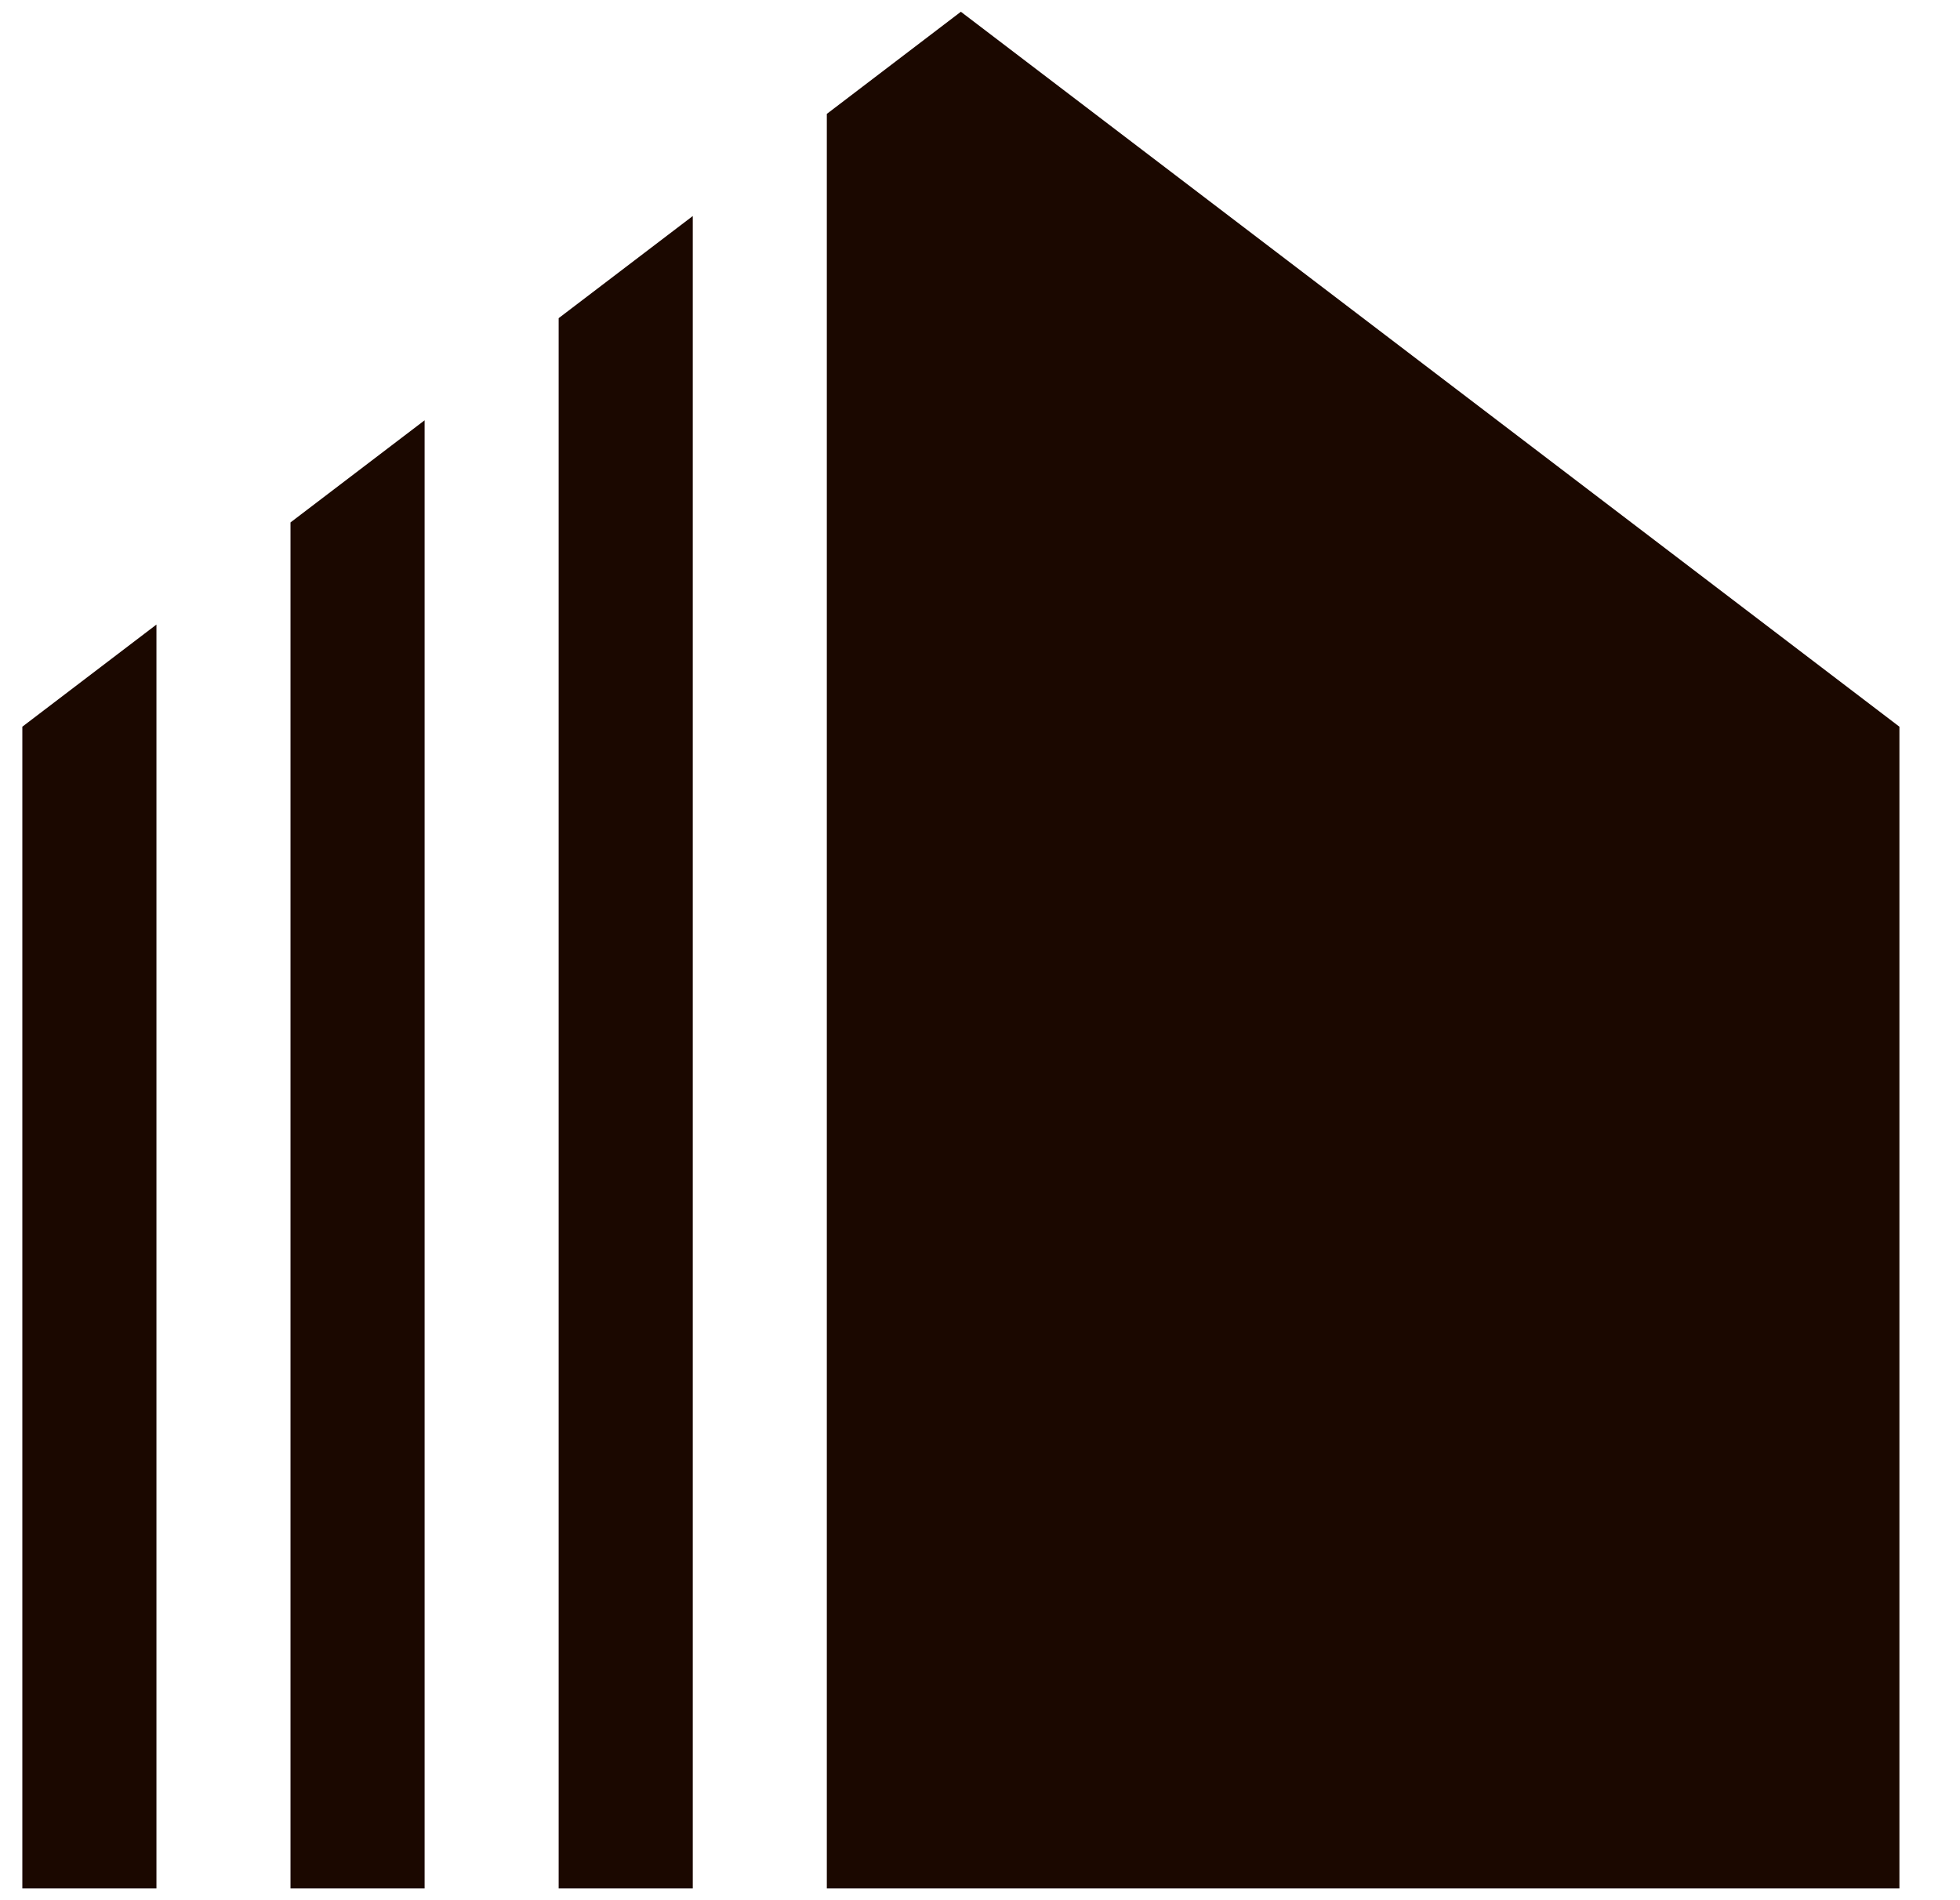 <svg width="33" height="32" viewBox="0 0 33 32" fill="none" xmlns="http://www.w3.org/2000/svg">
<g clip-path="url(#clip0_2079_6977)">
<path fill-rule="evenodd" clip-rule="evenodd" d="M2.634 10.518L0.376 12.238V31.802H2.634V10.518ZM7.149 7.078L4.891 8.798V31.802H7.149V7.078ZM11.664 3.638L9.406 5.358V31.802H11.664V3.638ZM13.921 31.802H31.98V12.238L16.178 0.198L13.921 1.918V31.802Z" fill="#1B0800"/>
</g>
<defs>
<clipPath id="clip0_2079_6977">
<rect width="32.072" height="32" fill="white" transform="matrix(-1 0 0 1 32.072 0)"/>
</clipPath>
</defs>
</svg>
